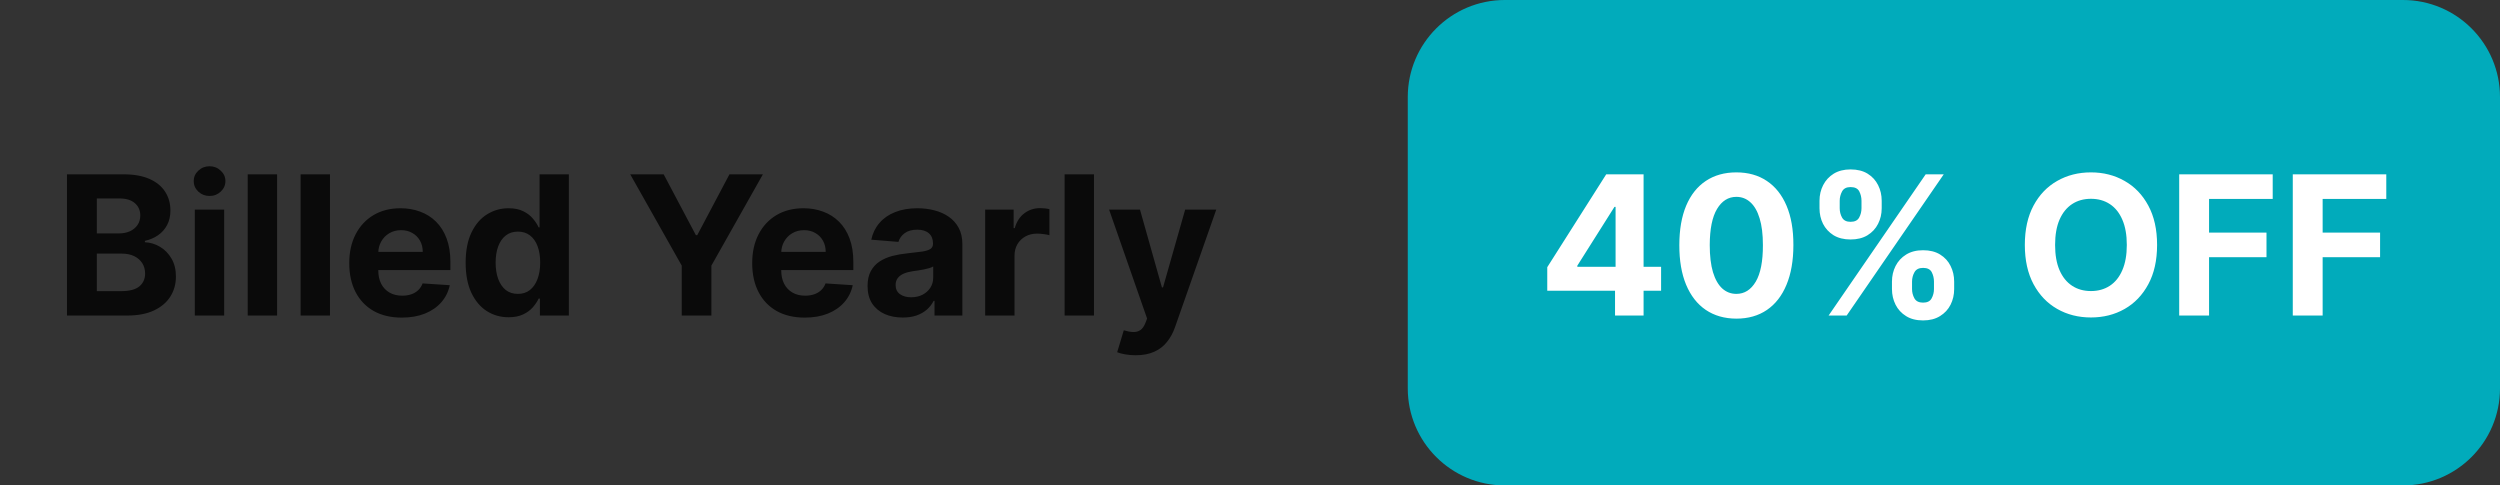 <svg xmlns="http://www.w3.org/2000/svg" width="206" height="40" viewBox="0 0 206 40" fill="none"><rect x="0" y="0" width="206" height="40" fill="#333333" stroke="none"/><path d="M5.519 26V14.364H10.178C11.034 14.364 11.748 14.491 12.32 14.745C12.892 14.998 13.322 15.351 13.61 15.801C13.898 16.248 14.042 16.764 14.042 17.347C14.042 17.801 13.951 18.201 13.769 18.546C13.587 18.887 13.337 19.167 13.019 19.387C12.705 19.603 12.345 19.756 11.94 19.847V19.96C12.383 19.98 12.798 20.105 13.184 20.335C13.574 20.567 13.89 20.89 14.133 21.307C14.375 21.72 14.496 22.212 14.496 22.784C14.496 23.402 14.343 23.953 14.036 24.438C13.733 24.919 13.284 25.299 12.69 25.58C12.095 25.86 11.362 26 10.491 26H5.519ZM7.979 23.989H9.985C10.671 23.989 11.171 23.858 11.485 23.597C11.799 23.332 11.957 22.98 11.957 22.54C11.957 22.218 11.879 21.934 11.724 21.688C11.568 21.442 11.347 21.248 11.059 21.108C10.775 20.968 10.436 20.898 10.042 20.898H7.979V23.989ZM7.979 19.233H9.803C10.14 19.233 10.44 19.174 10.701 19.057C10.966 18.936 11.174 18.765 11.326 18.546C11.481 18.326 11.559 18.063 11.559 17.756C11.559 17.335 11.409 16.997 11.11 16.739C10.815 16.481 10.394 16.353 9.849 16.353H7.979V19.233ZM16.052 26V17.273H18.472V26H16.052ZM17.268 16.148C16.908 16.148 16.599 16.029 16.342 15.79C16.088 15.548 15.961 15.258 15.961 14.921C15.961 14.587 16.088 14.301 16.342 14.063C16.599 13.82 16.908 13.699 17.268 13.699C17.628 13.699 17.934 13.82 18.188 14.063C18.446 14.301 18.575 14.587 18.575 14.921C18.575 15.258 18.446 15.548 18.188 15.79C17.934 16.029 17.628 16.148 17.268 16.148ZM22.832 14.364V26H20.411V14.364H22.832ZM27.191 14.364V26H24.771V14.364H27.191ZM33.107 26.171C32.21 26.171 31.437 25.989 30.789 25.625C30.145 25.258 29.649 24.739 29.3 24.069C28.952 23.394 28.778 22.597 28.778 21.676C28.778 20.779 28.952 19.991 29.3 19.313C29.649 18.635 30.139 18.106 30.772 17.728C31.408 17.349 32.155 17.159 33.011 17.159C33.586 17.159 34.122 17.252 34.619 17.438C35.119 17.62 35.554 17.894 35.925 18.262C36.3 18.629 36.592 19.091 36.8 19.648C37.009 20.201 37.113 20.849 37.113 21.591V22.256H29.744V20.756H34.835C34.835 20.407 34.759 20.099 34.607 19.83C34.456 19.561 34.246 19.351 33.977 19.199C33.711 19.044 33.403 18.966 33.05 18.966C32.683 18.966 32.357 19.051 32.073 19.222C31.793 19.389 31.573 19.614 31.414 19.898C31.255 20.178 31.174 20.491 31.17 20.835V22.262C31.17 22.694 31.249 23.067 31.408 23.381C31.571 23.695 31.8 23.938 32.096 24.108C32.391 24.279 32.742 24.364 33.147 24.364C33.416 24.364 33.662 24.326 33.886 24.25C34.109 24.174 34.3 24.061 34.46 23.909C34.619 23.758 34.74 23.572 34.823 23.353L37.062 23.5C36.948 24.038 36.715 24.508 36.363 24.909C36.014 25.307 35.564 25.618 35.011 25.841C34.461 26.061 33.827 26.171 33.107 26.171ZM41.908 26.142C41.246 26.142 40.645 25.972 40.107 25.631C39.573 25.286 39.149 24.781 38.835 24.114C38.524 23.444 38.369 22.622 38.369 21.648C38.369 20.648 38.53 19.817 38.852 19.154C39.174 18.487 39.602 17.989 40.136 17.659C40.674 17.326 41.263 17.159 41.903 17.159C42.391 17.159 42.799 17.243 43.124 17.409C43.454 17.572 43.719 17.777 43.92 18.023C44.124 18.265 44.28 18.504 44.386 18.739H44.46V14.364H46.874V26H44.488V24.603H44.386C44.272 24.845 44.111 25.085 43.903 25.324C43.698 25.559 43.431 25.754 43.102 25.909C42.776 26.065 42.378 26.142 41.908 26.142ZM42.675 24.216C43.066 24.216 43.395 24.11 43.664 23.898C43.937 23.682 44.145 23.381 44.289 22.995C44.437 22.608 44.511 22.156 44.511 21.637C44.511 21.118 44.439 20.667 44.295 20.284C44.151 19.902 43.942 19.606 43.67 19.398C43.397 19.19 43.066 19.085 42.675 19.085C42.278 19.085 41.942 19.194 41.67 19.409C41.397 19.625 41.191 19.924 41.05 20.307C40.91 20.69 40.84 21.133 40.84 21.637C40.84 22.144 40.91 22.593 41.05 22.983C41.194 23.37 41.401 23.673 41.67 23.892C41.942 24.108 42.278 24.216 42.675 24.216ZM51.931 14.364H54.687L57.34 19.375H57.454L60.107 14.364H62.863L58.619 21.887V26H56.175V21.887L51.931 14.364ZM66.31 26.171C65.413 26.171 64.64 25.989 63.992 25.625C63.348 25.258 62.852 24.739 62.504 24.069C62.155 23.394 61.981 22.597 61.981 21.676C61.981 20.779 62.155 19.991 62.504 19.313C62.852 18.635 63.343 18.106 63.975 17.728C64.612 17.349 65.358 17.159 66.214 17.159C66.79 17.159 67.326 17.252 67.822 17.438C68.322 17.62 68.757 17.894 69.129 18.262C69.504 18.629 69.795 19.091 70.004 19.648C70.212 20.201 70.316 20.849 70.316 21.591V22.256H62.947V20.756H68.038C68.038 20.407 67.962 20.099 67.81 19.83C67.659 19.561 67.449 19.351 67.18 19.199C66.915 19.044 66.606 18.966 66.254 18.966C65.886 18.966 65.56 19.051 65.276 19.222C64.996 19.389 64.776 19.614 64.617 19.898C64.458 20.178 64.377 20.491 64.373 20.835V22.262C64.373 22.694 64.452 23.067 64.612 23.381C64.774 23.695 65.004 23.938 65.299 24.108C65.594 24.279 65.945 24.364 66.35 24.364C66.619 24.364 66.865 24.326 67.089 24.25C67.312 24.174 67.504 24.061 67.663 23.909C67.822 23.758 67.943 23.572 68.026 23.353L70.265 23.5C70.151 24.038 69.918 24.508 69.566 24.909C69.218 25.307 68.767 25.618 68.214 25.841C67.665 26.061 67.03 26.171 66.31 26.171ZM74.384 26.165C73.827 26.165 73.331 26.069 72.896 25.875C72.46 25.678 72.115 25.389 71.862 25.006C71.612 24.62 71.487 24.139 71.487 23.563C71.487 23.078 71.576 22.671 71.754 22.341C71.932 22.012 72.174 21.747 72.481 21.546C72.788 21.345 73.136 21.194 73.526 21.091C73.92 20.989 74.333 20.917 74.765 20.875C75.272 20.822 75.682 20.773 75.992 20.728C76.303 20.678 76.528 20.606 76.668 20.512C76.808 20.417 76.879 20.277 76.879 20.091V20.057C76.879 19.697 76.765 19.419 76.538 19.222C76.314 19.025 75.996 18.926 75.583 18.926C75.147 18.926 74.801 19.023 74.543 19.216C74.286 19.406 74.115 19.644 74.032 19.932L71.793 19.75C71.907 19.22 72.13 18.762 72.464 18.375C72.797 17.985 73.227 17.686 73.754 17.478C74.284 17.265 74.897 17.159 75.594 17.159C76.079 17.159 76.543 17.216 76.987 17.33C77.433 17.444 77.829 17.62 78.174 17.858C78.522 18.097 78.797 18.404 78.998 18.779C79.199 19.15 79.299 19.595 79.299 20.114V26H77.004V24.79H76.935C76.795 25.063 76.608 25.303 76.373 25.512C76.138 25.716 75.856 25.877 75.526 25.995C75.197 26.108 74.816 26.165 74.384 26.165ZM75.077 24.495C75.433 24.495 75.748 24.424 76.021 24.284C76.293 24.14 76.507 23.947 76.663 23.705C76.818 23.462 76.896 23.188 76.896 22.881V21.955C76.82 22.004 76.716 22.049 76.583 22.091C76.454 22.129 76.308 22.165 76.146 22.199C75.983 22.23 75.82 22.258 75.657 22.284C75.494 22.307 75.346 22.328 75.214 22.347C74.93 22.389 74.682 22.455 74.469 22.546C74.257 22.637 74.093 22.76 73.975 22.915C73.858 23.067 73.799 23.256 73.799 23.483C73.799 23.813 73.918 24.065 74.157 24.239C74.399 24.409 74.706 24.495 75.077 24.495ZM81.177 26V17.273H83.523V18.796H83.614C83.773 18.254 84.04 17.845 84.415 17.569C84.79 17.288 85.222 17.148 85.711 17.148C85.832 17.148 85.963 17.156 86.103 17.171C86.243 17.186 86.366 17.207 86.472 17.233V19.381C86.359 19.347 86.201 19.317 86.001 19.29C85.8 19.264 85.616 19.25 85.45 19.25C85.094 19.25 84.775 19.328 84.495 19.483C84.219 19.635 83.999 19.847 83.836 20.12C83.677 20.392 83.597 20.707 83.597 21.063V26H81.177ZM90.144 14.364V26H87.724V14.364H90.144ZM93.577 29.273C93.271 29.273 92.983 29.248 92.714 29.199C92.449 29.154 92.229 29.095 92.055 29.023L92.6 27.216C92.884 27.303 93.14 27.351 93.367 27.358C93.598 27.366 93.797 27.313 93.964 27.199C94.134 27.085 94.272 26.892 94.379 26.62L94.521 26.25L91.39 17.273H93.935L95.742 23.682H95.833L97.657 17.273H100.219L96.827 26.944C96.665 27.413 96.443 27.822 96.163 28.171C95.886 28.523 95.536 28.794 95.112 28.983C94.687 29.176 94.176 29.273 93.577 29.273Z" fill="black" fill-opacity="0.8"></path><path d="M198 0H124C119.582 0 116 3.582 116 8V32C116 36.418 119.582 40 124 40H198C202.418 40 206 36.418 206 32V8C206 3.582 202.418 0 198 0Z" fill="#01ABBB"></path><path d="M127.494 23.954V22.017L132.352 14.363H134.022V17.045H133.033L129.971 21.892V21.983H136.874V23.954H127.494ZM133.079 26V23.363L133.124 22.506V14.363H135.431V26H133.079ZM143.076 26.256C142.099 26.252 141.258 26.011 140.553 25.534C139.853 25.057 139.313 24.365 138.934 23.46C138.559 22.555 138.373 21.466 138.377 20.193C138.377 18.924 138.565 17.843 138.94 16.949C139.318 16.055 139.858 15.375 140.559 14.909C141.263 14.439 142.103 14.204 143.076 14.204C144.049 14.204 144.887 14.439 145.587 14.909C146.292 15.379 146.834 16.06 147.212 16.954C147.591 17.845 147.779 18.924 147.775 20.193C147.775 21.47 147.585 22.56 147.207 23.466C146.832 24.371 146.294 25.062 145.593 25.54C144.892 26.017 144.053 26.256 143.076 26.256ZM143.076 24.216C143.743 24.216 144.275 23.881 144.673 23.21C145.07 22.54 145.267 21.534 145.263 20.193C145.263 19.31 145.173 18.576 144.991 17.988C144.813 17.401 144.559 16.96 144.229 16.665C143.904 16.369 143.519 16.221 143.076 16.221C142.413 16.221 141.883 16.553 141.485 17.216C141.087 17.879 140.887 18.871 140.883 20.193C140.883 21.087 140.972 21.833 141.15 22.432C141.332 23.026 141.587 23.473 141.917 23.773C142.246 24.068 142.633 24.216 143.076 24.216ZM155.898 23.818V23.204C155.898 22.738 155.997 22.31 156.194 21.92C156.395 21.526 156.684 21.212 157.063 20.977C157.446 20.738 157.912 20.619 158.461 20.619C159.018 20.619 159.486 20.736 159.864 20.971C160.247 21.206 160.535 21.521 160.728 21.915C160.925 22.305 161.023 22.735 161.023 23.204V23.818C161.023 24.284 160.925 24.714 160.728 25.108C160.531 25.498 160.241 25.81 159.859 26.045C159.476 26.284 159.01 26.403 158.461 26.403C157.904 26.403 157.436 26.284 157.058 26.045C156.679 25.81 156.391 25.498 156.194 25.108C155.997 24.714 155.898 24.284 155.898 23.818ZM157.552 23.204V23.818C157.552 24.087 157.616 24.341 157.745 24.579C157.878 24.818 158.116 24.937 158.461 24.937C158.806 24.937 159.04 24.82 159.165 24.585C159.294 24.35 159.359 24.095 159.359 23.818V23.204C159.359 22.928 159.298 22.67 159.177 22.432C159.056 22.193 158.817 22.074 158.461 22.074C158.12 22.074 157.883 22.193 157.751 22.432C157.618 22.67 157.552 22.928 157.552 23.204ZM149.927 17.159V16.545C149.927 16.076 150.027 15.646 150.228 15.255C150.429 14.861 150.719 14.547 151.097 14.312C151.48 14.078 151.942 13.96 152.484 13.96C153.044 13.96 153.514 14.078 153.893 14.312C154.272 14.547 154.559 14.861 154.756 15.255C154.953 15.646 155.052 16.076 155.052 16.545V17.159C155.052 17.629 154.951 18.058 154.751 18.449C154.554 18.839 154.264 19.151 153.881 19.386C153.503 19.617 153.037 19.733 152.484 19.733C151.931 19.733 151.463 19.615 151.08 19.381C150.701 19.142 150.414 18.829 150.217 18.443C150.023 18.053 149.927 17.625 149.927 17.159ZM151.592 16.545V17.159C151.592 17.435 151.656 17.691 151.785 17.926C151.917 18.161 152.15 18.278 152.484 18.278C152.832 18.278 153.069 18.161 153.194 17.926C153.323 17.691 153.387 17.435 153.387 17.159V16.545C153.387 16.269 153.326 16.011 153.205 15.773C153.084 15.534 152.844 15.415 152.484 15.415C152.147 15.415 151.914 15.536 151.785 15.778C151.656 16.021 151.592 16.276 151.592 16.545ZM150.677 26L158.677 14.363H160.165L152.165 26H150.677ZM177.744 20.182C177.744 21.451 177.503 22.53 177.022 23.42C176.545 24.31 175.893 24.99 175.067 25.46C174.246 25.926 173.321 26.159 172.295 26.159C171.261 26.159 170.333 25.924 169.511 25.454C168.689 24.985 168.039 24.305 167.562 23.415C167.085 22.524 166.846 21.447 166.846 20.182C166.846 18.913 167.085 17.833 167.562 16.943C168.039 16.053 168.689 15.375 169.511 14.909C170.333 14.439 171.261 14.204 172.295 14.204C173.321 14.204 174.246 14.439 175.067 14.909C175.893 15.375 176.545 16.053 177.022 16.943C177.503 17.833 177.744 18.913 177.744 20.182ZM175.249 20.182C175.249 19.36 175.126 18.666 174.88 18.102C174.638 17.538 174.295 17.11 173.852 16.818C173.408 16.526 172.889 16.381 172.295 16.381C171.7 16.381 171.181 16.526 170.738 16.818C170.295 17.11 169.95 17.538 169.704 18.102C169.461 18.666 169.34 19.36 169.34 20.182C169.34 21.004 169.461 21.697 169.704 22.261C169.95 22.826 170.295 23.254 170.738 23.545C171.181 23.837 171.7 23.983 172.295 23.983C172.889 23.983 173.408 23.837 173.852 23.545C174.295 23.254 174.638 22.826 174.88 22.261C175.126 21.697 175.249 21.004 175.249 20.182ZM179.566 26V14.363H187.271V16.392H182.026V19.165H186.759V21.193H182.026V26H179.566ZM188.925 26V14.363H196.63V16.392H191.386V19.165H196.119V21.193H191.386V26H188.925Z" fill="white"></path></svg>